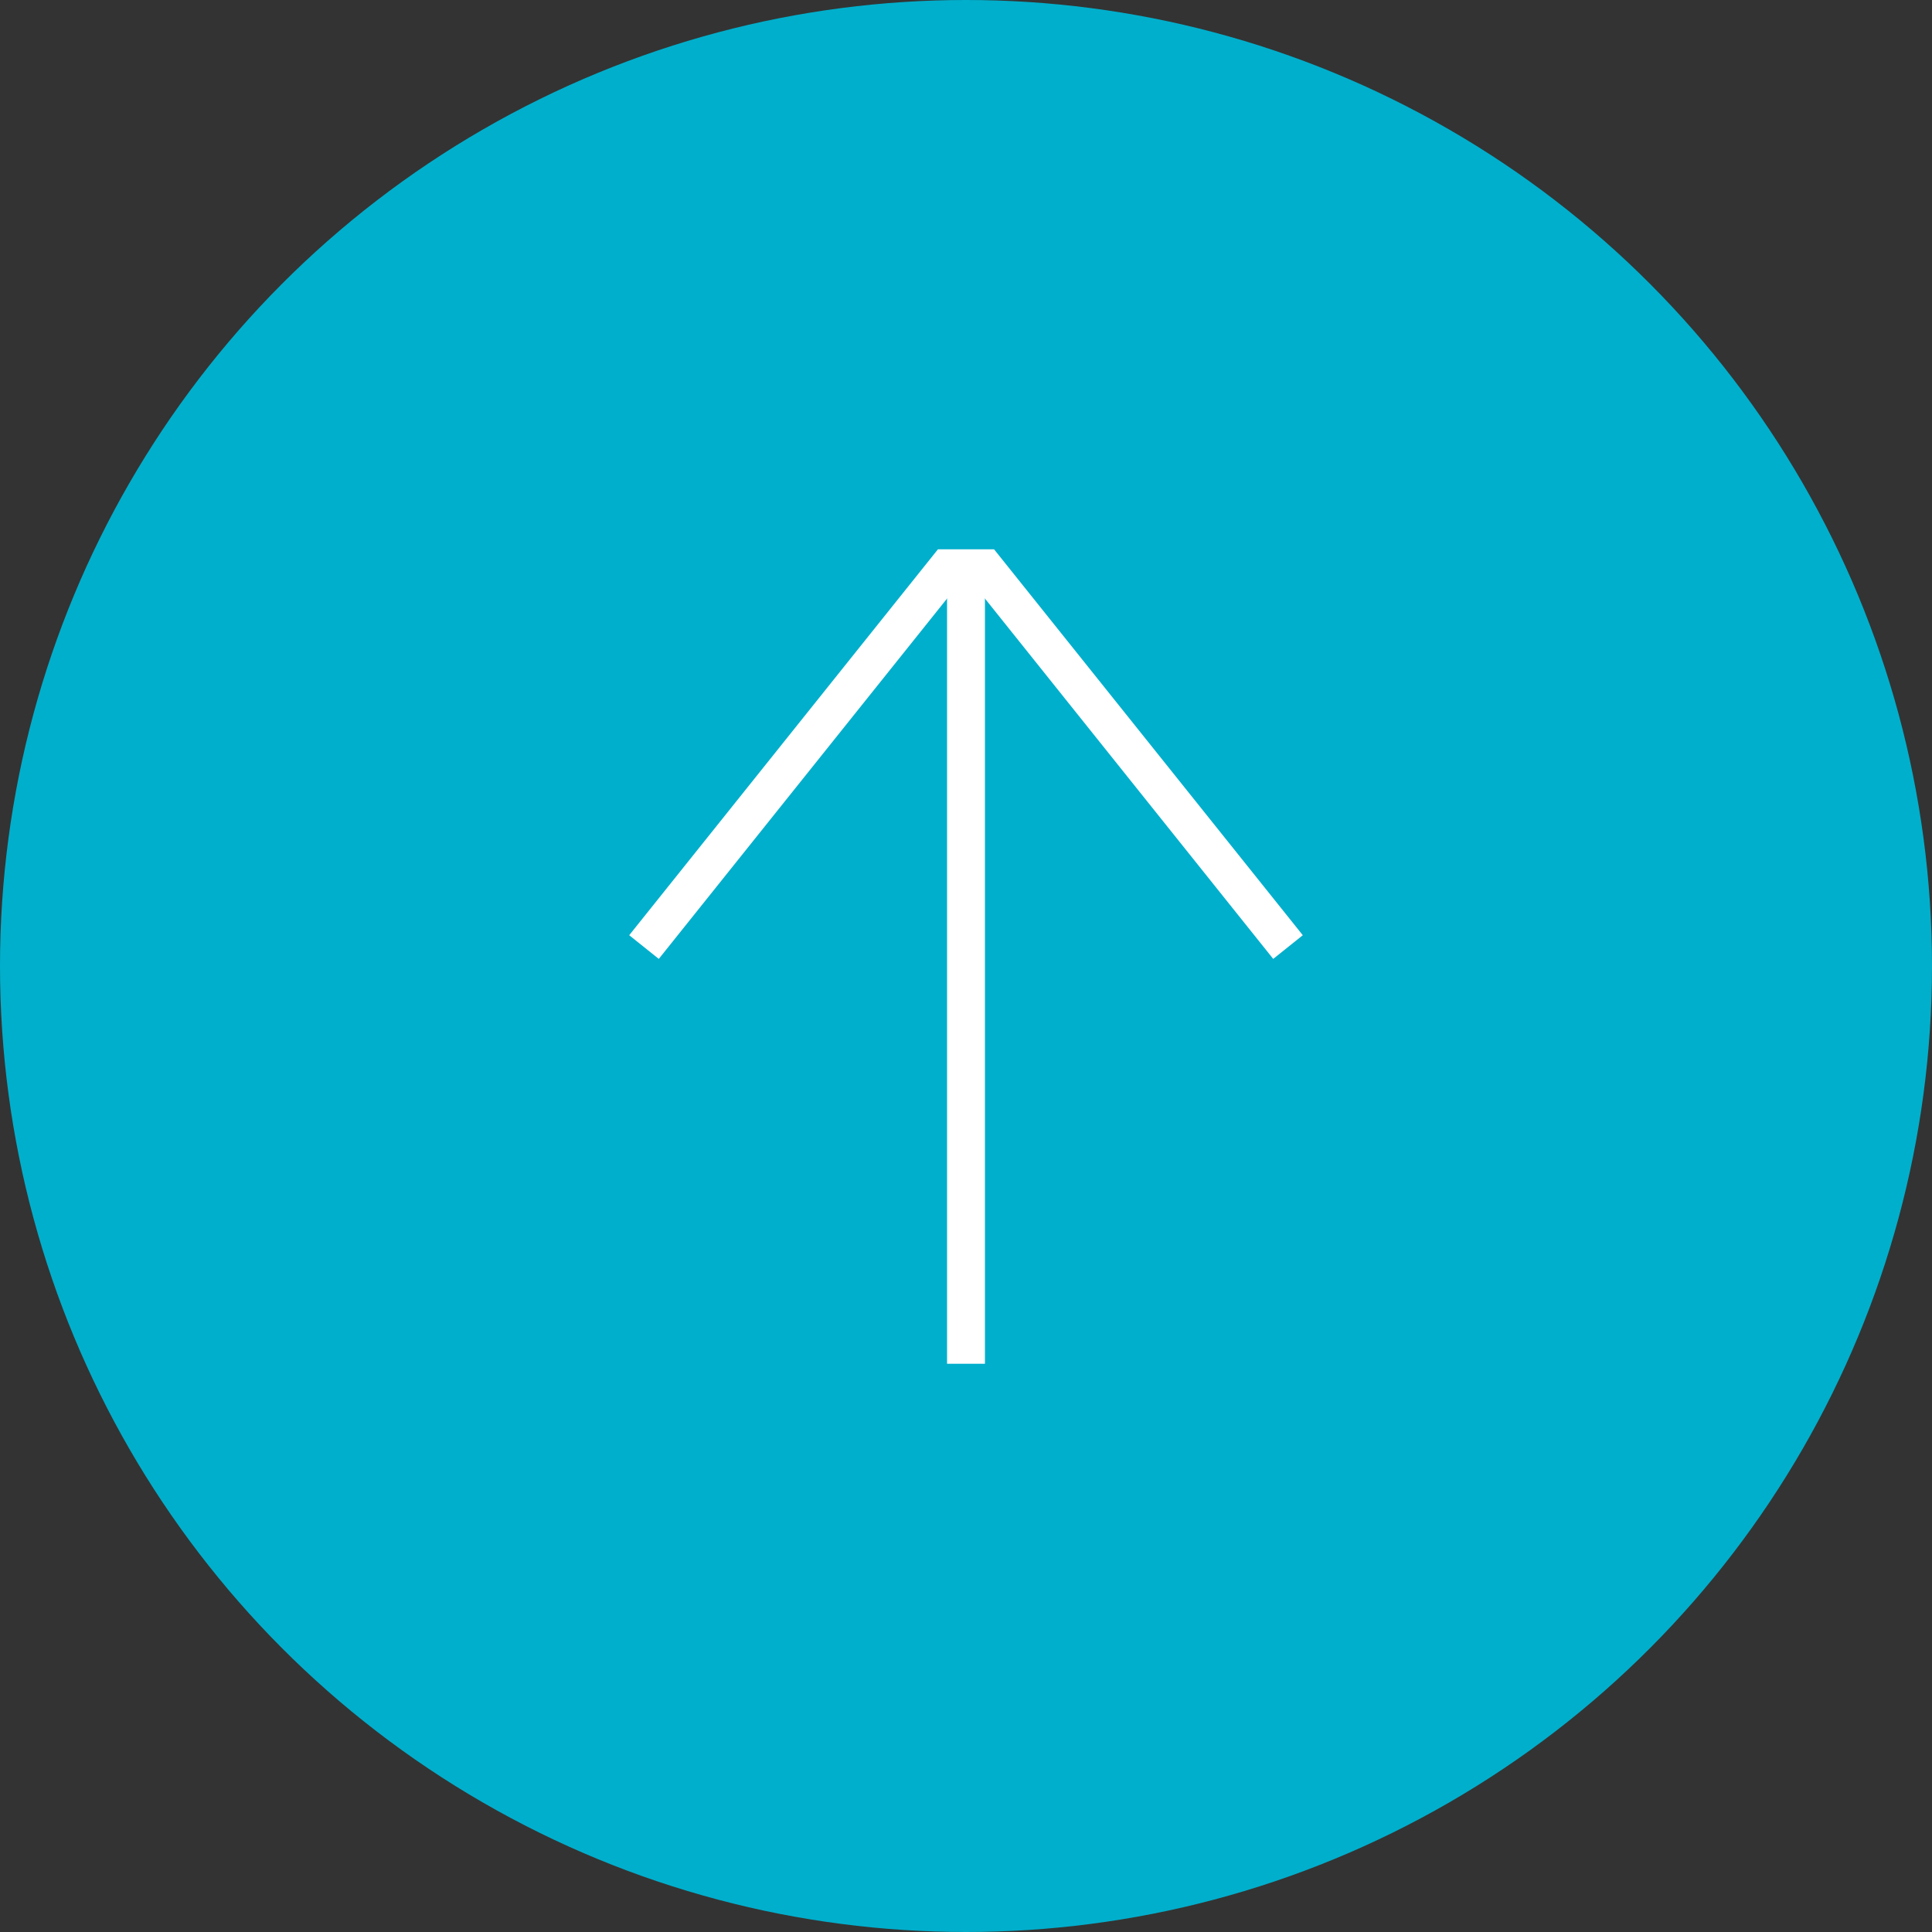 <?xml version="1.0" encoding="utf-8"?>
<!-- Generator: Adobe Illustrator 22.1.0, SVG Export Plug-In . SVG Version: 6.00 Build 0)  -->
<svg version="1.1" id="レイヤー_1" xmlns="http://www.w3.org/2000/svg" xmlns:xlink="http://www.w3.org/1999/xlink" x="0px"
	 y="0px" viewBox="0 0 51 51" style="enable-background:new 0 0 51 51;" xml:space="preserve">
<rect x="0" y="0" width="51" height="51" fill="#333333" stroke="none"/>
<style type="text/css">
	.st0{fill:#00AFCC;}
	.st1{fill:#FFFFFF;}
	.st2{fill:none;stroke:#FFFFFF;stroke-miterlimit:10;}
</style>
<circle class="st0" cx="25.5" cy="25.5" r="25.5"/>
<g>
	<rect x="25" y="15" class="st1" width="1" height="21"/>
	<polyline class="st2" points="17,25 25,15 26,15 34,25 	"/>
</g>
</svg>
